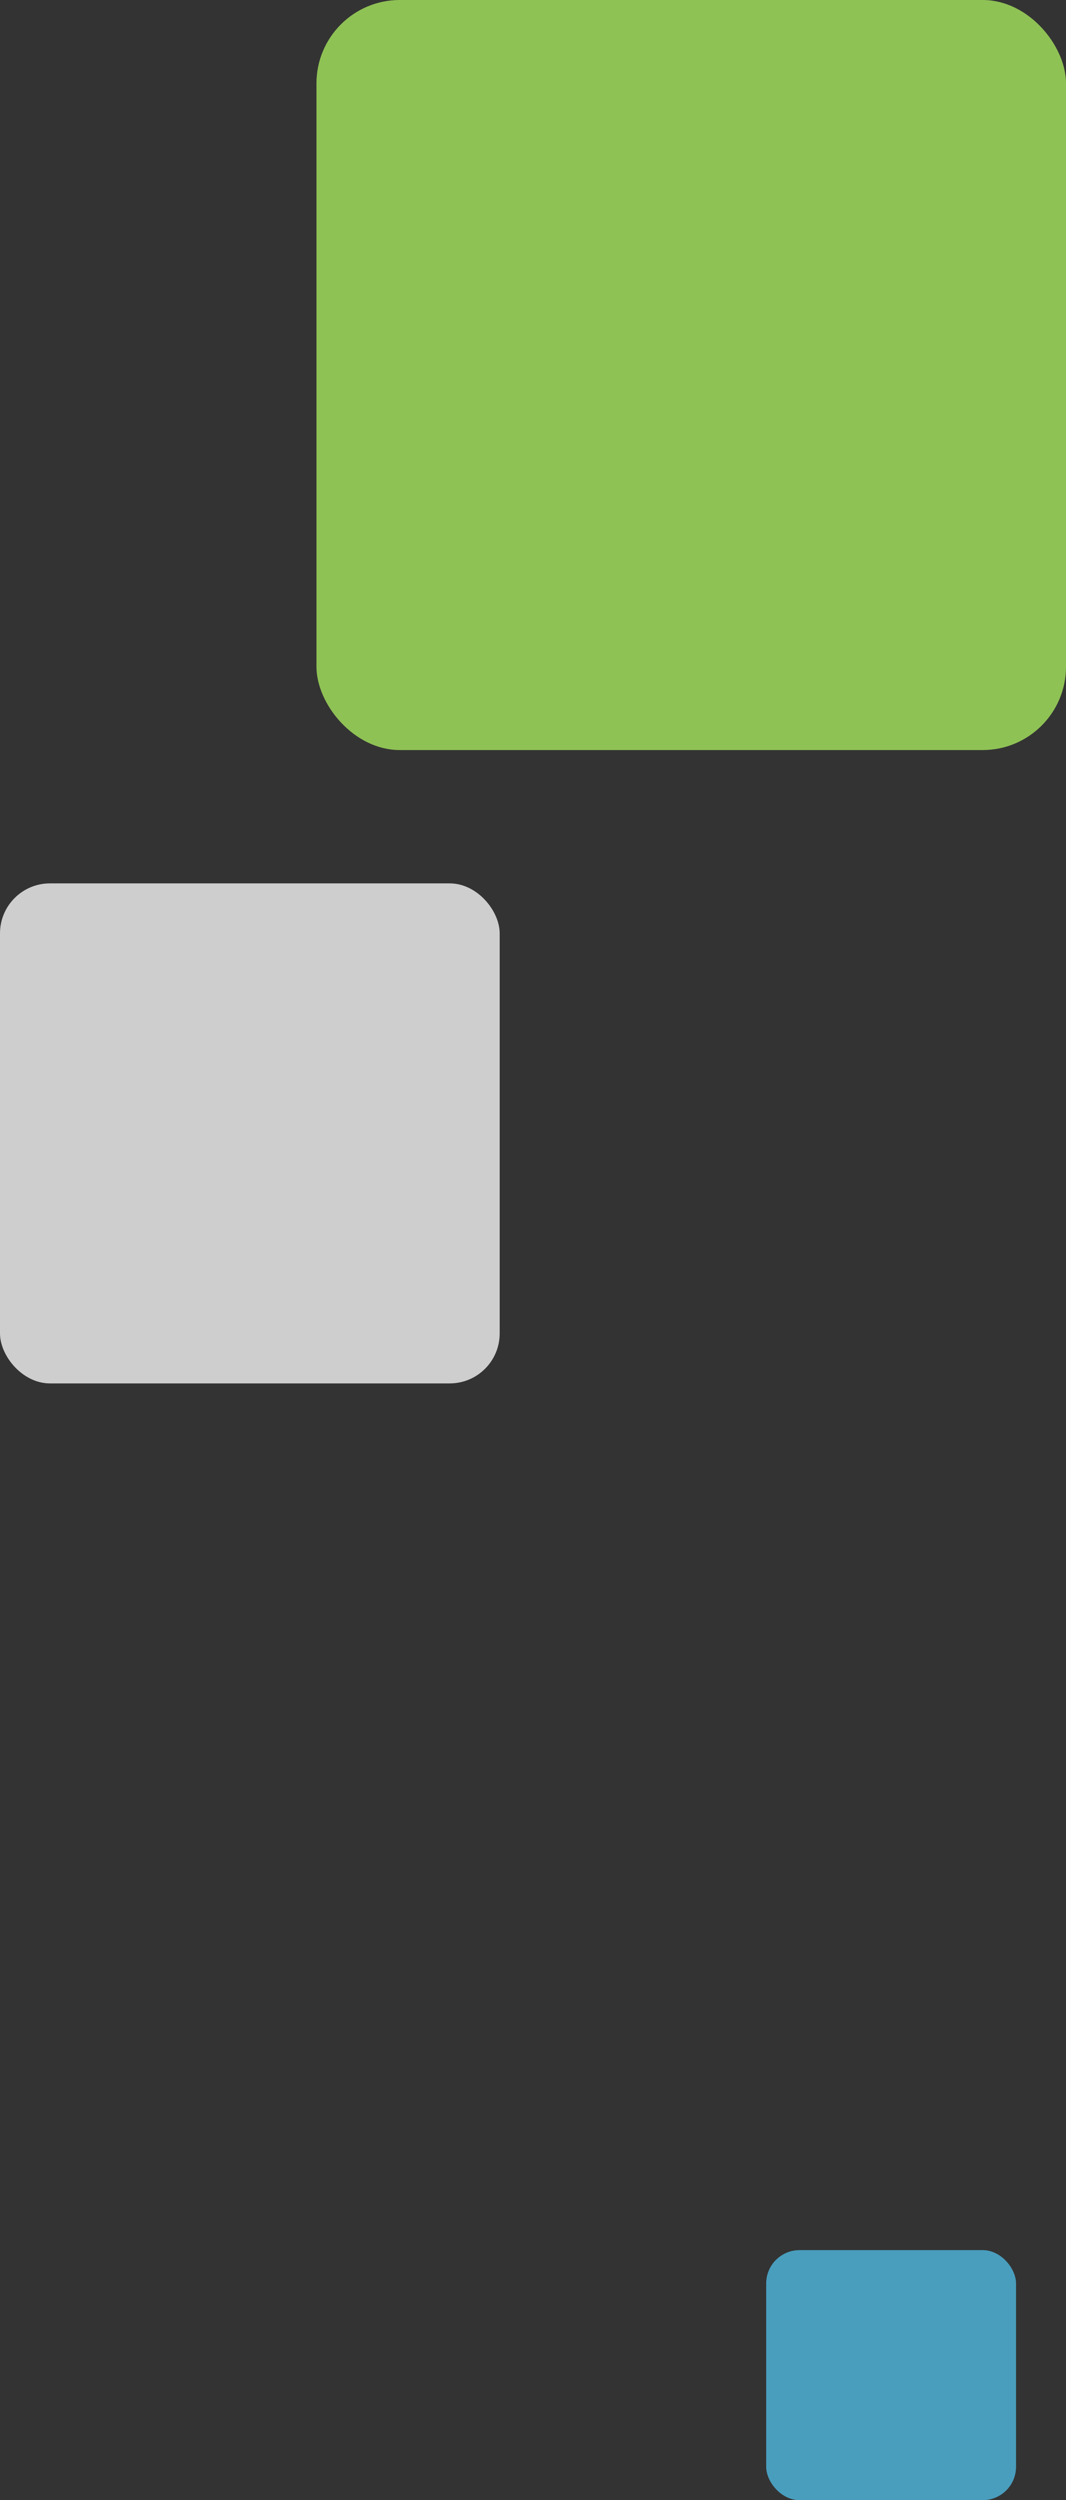 <svg xmlns="http://www.w3.org/2000/svg" width="128" height="299.999" viewBox="0 0 128 299.999"><rect x="0" y="0" width="128" height="299.999" fill="#333333" stroke="none"/><g id="square" transform="translate(-1132 -2976.001)"><rect id="長方形_733" width="30" height="30" rx="4" transform="translate(1224 3246)" fill="rgba(81,192,234,0.76)"/><rect id="長方形_730" width="90" height="90" rx="10" transform="translate(1170 2976.001)" fill="#acef60" opacity=".76"/><rect id="長方形_732" width="60" height="60" rx="6" transform="translate(1132 3082)" fill="rgba(255,255,255,0.76)"/></g></svg>
